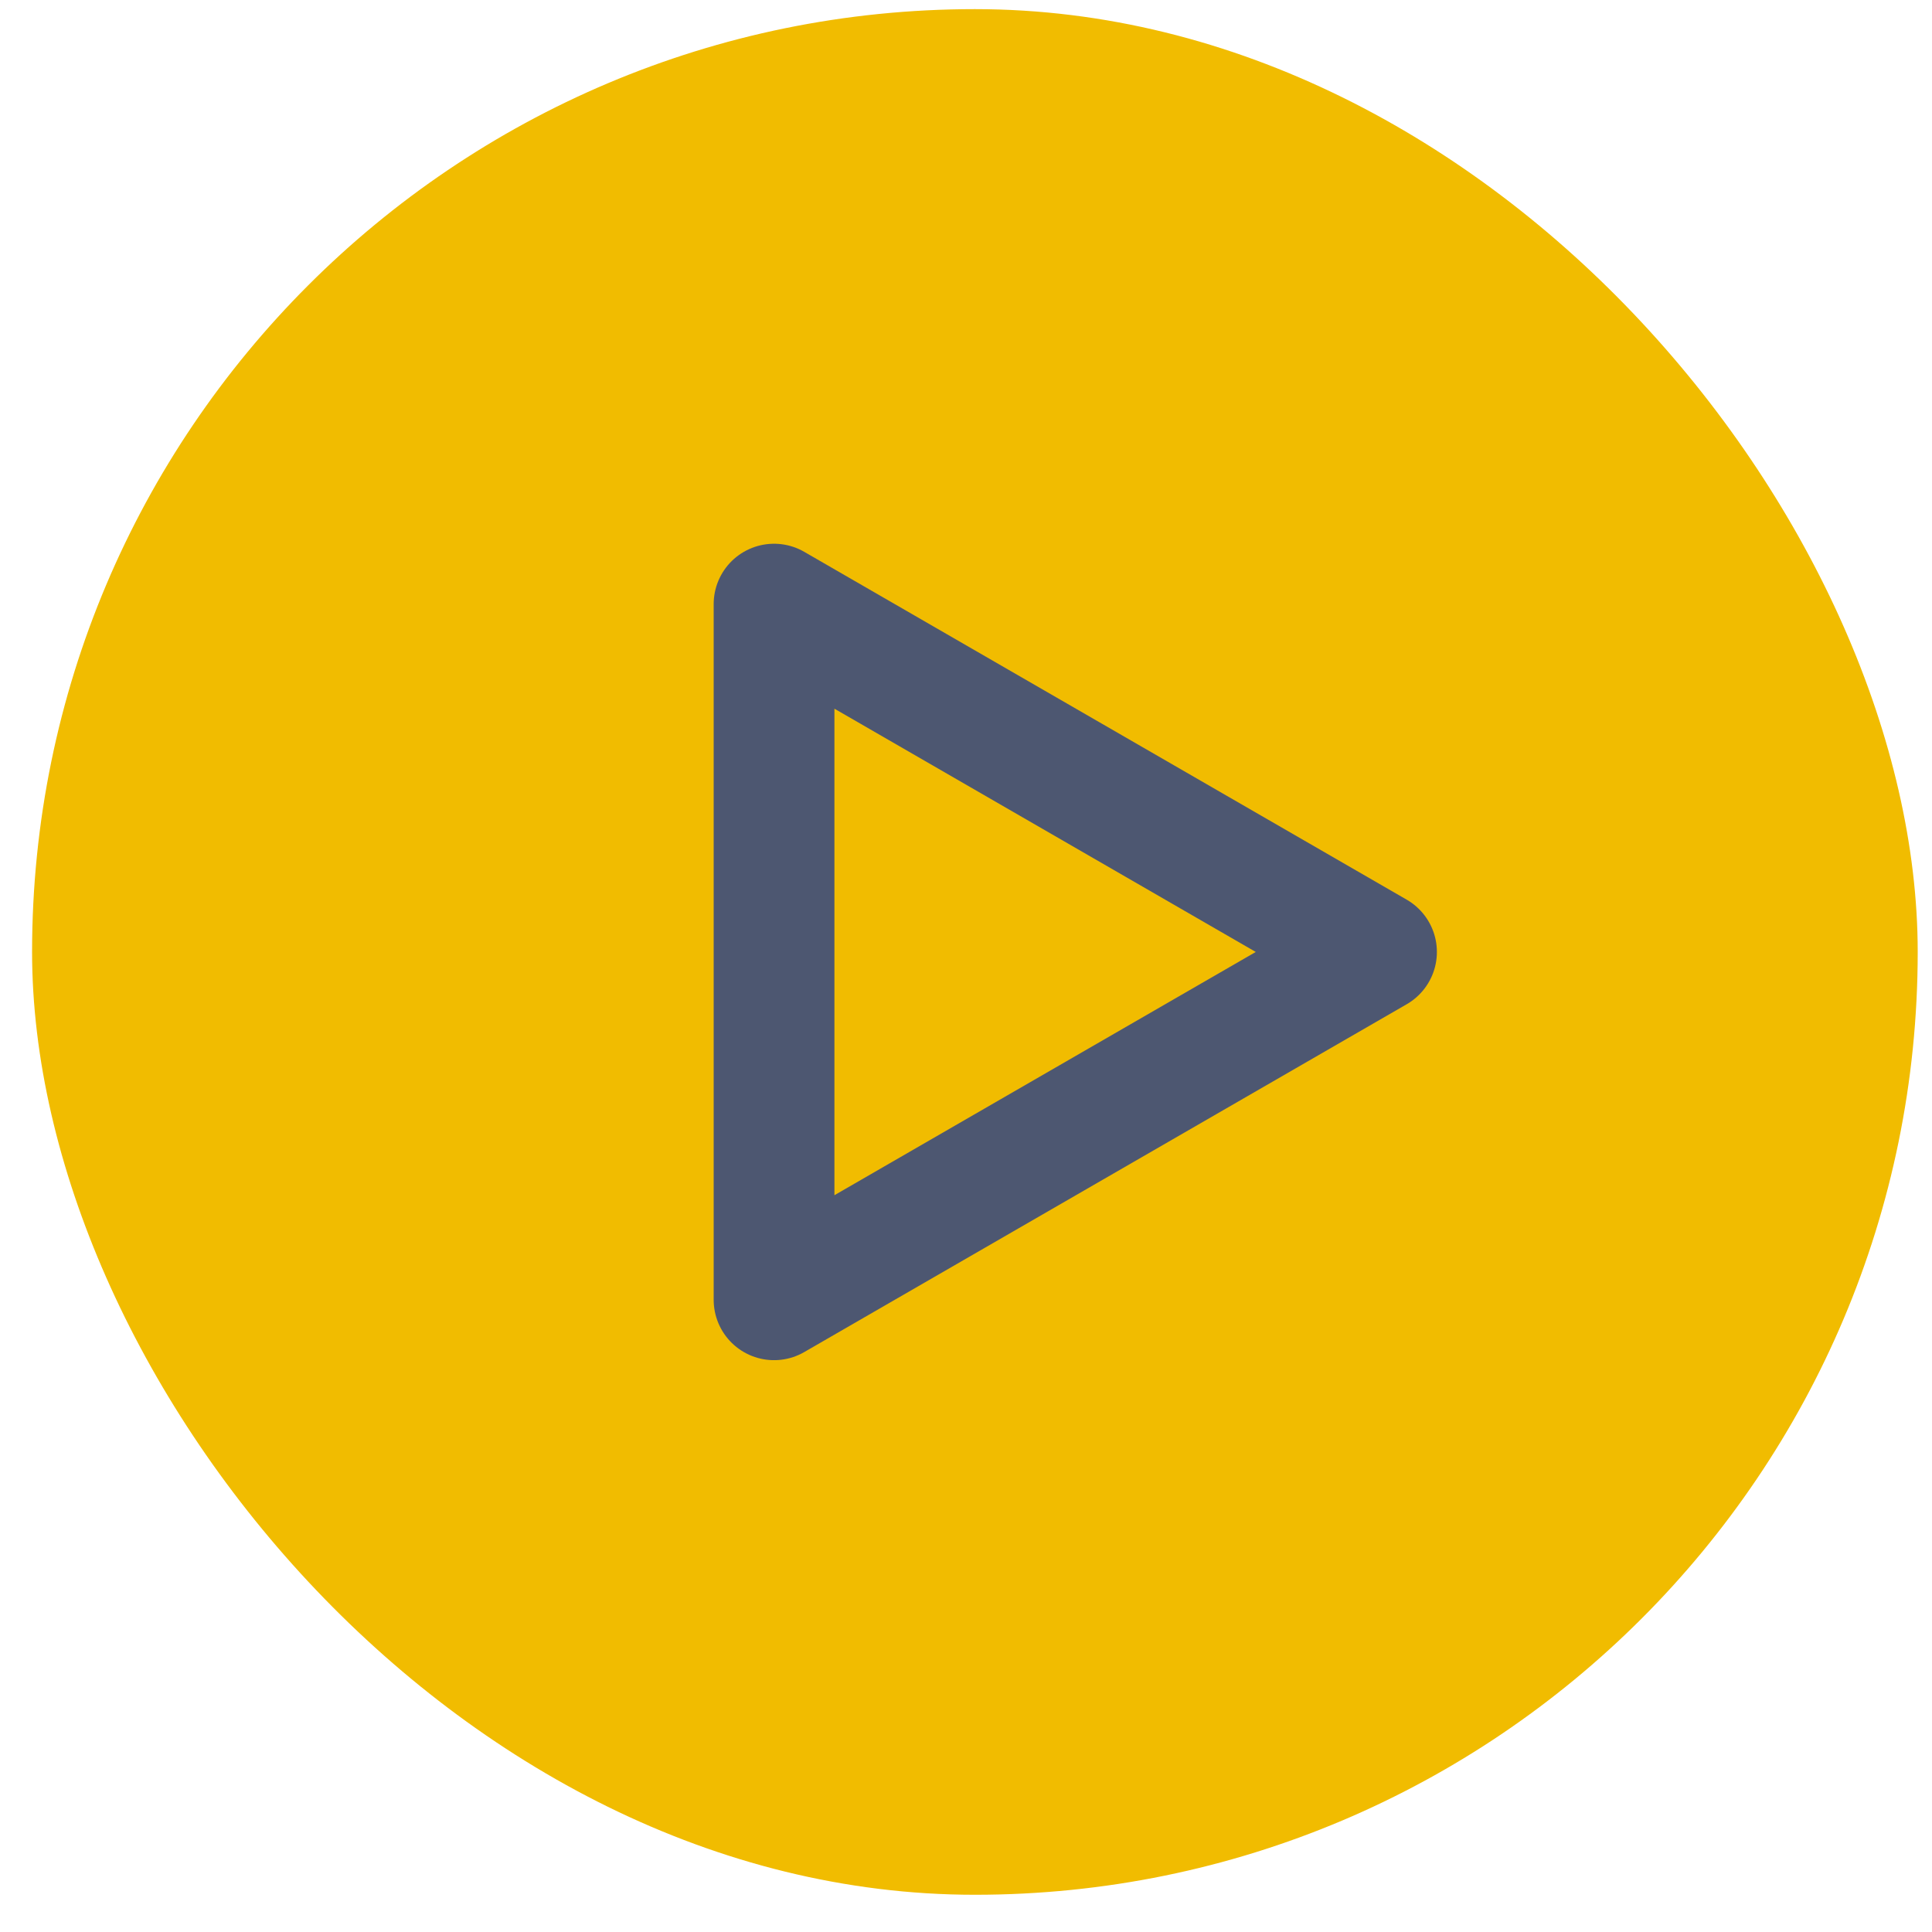 <svg width="48" height="48" viewBox="0 0 48 48" fill="none" xmlns="http://www.w3.org/2000/svg">
<rect x="0.797" y="0.227" width="46.848" height="46.848" rx="23.424" fill="#F1BC00"/>
<path d="M34.199 23.651L19.231 32.293L19.231 15.009L34.199 23.651Z" stroke="#4D5771" stroke-width="3" stroke-linejoin="round"/>
</svg>
